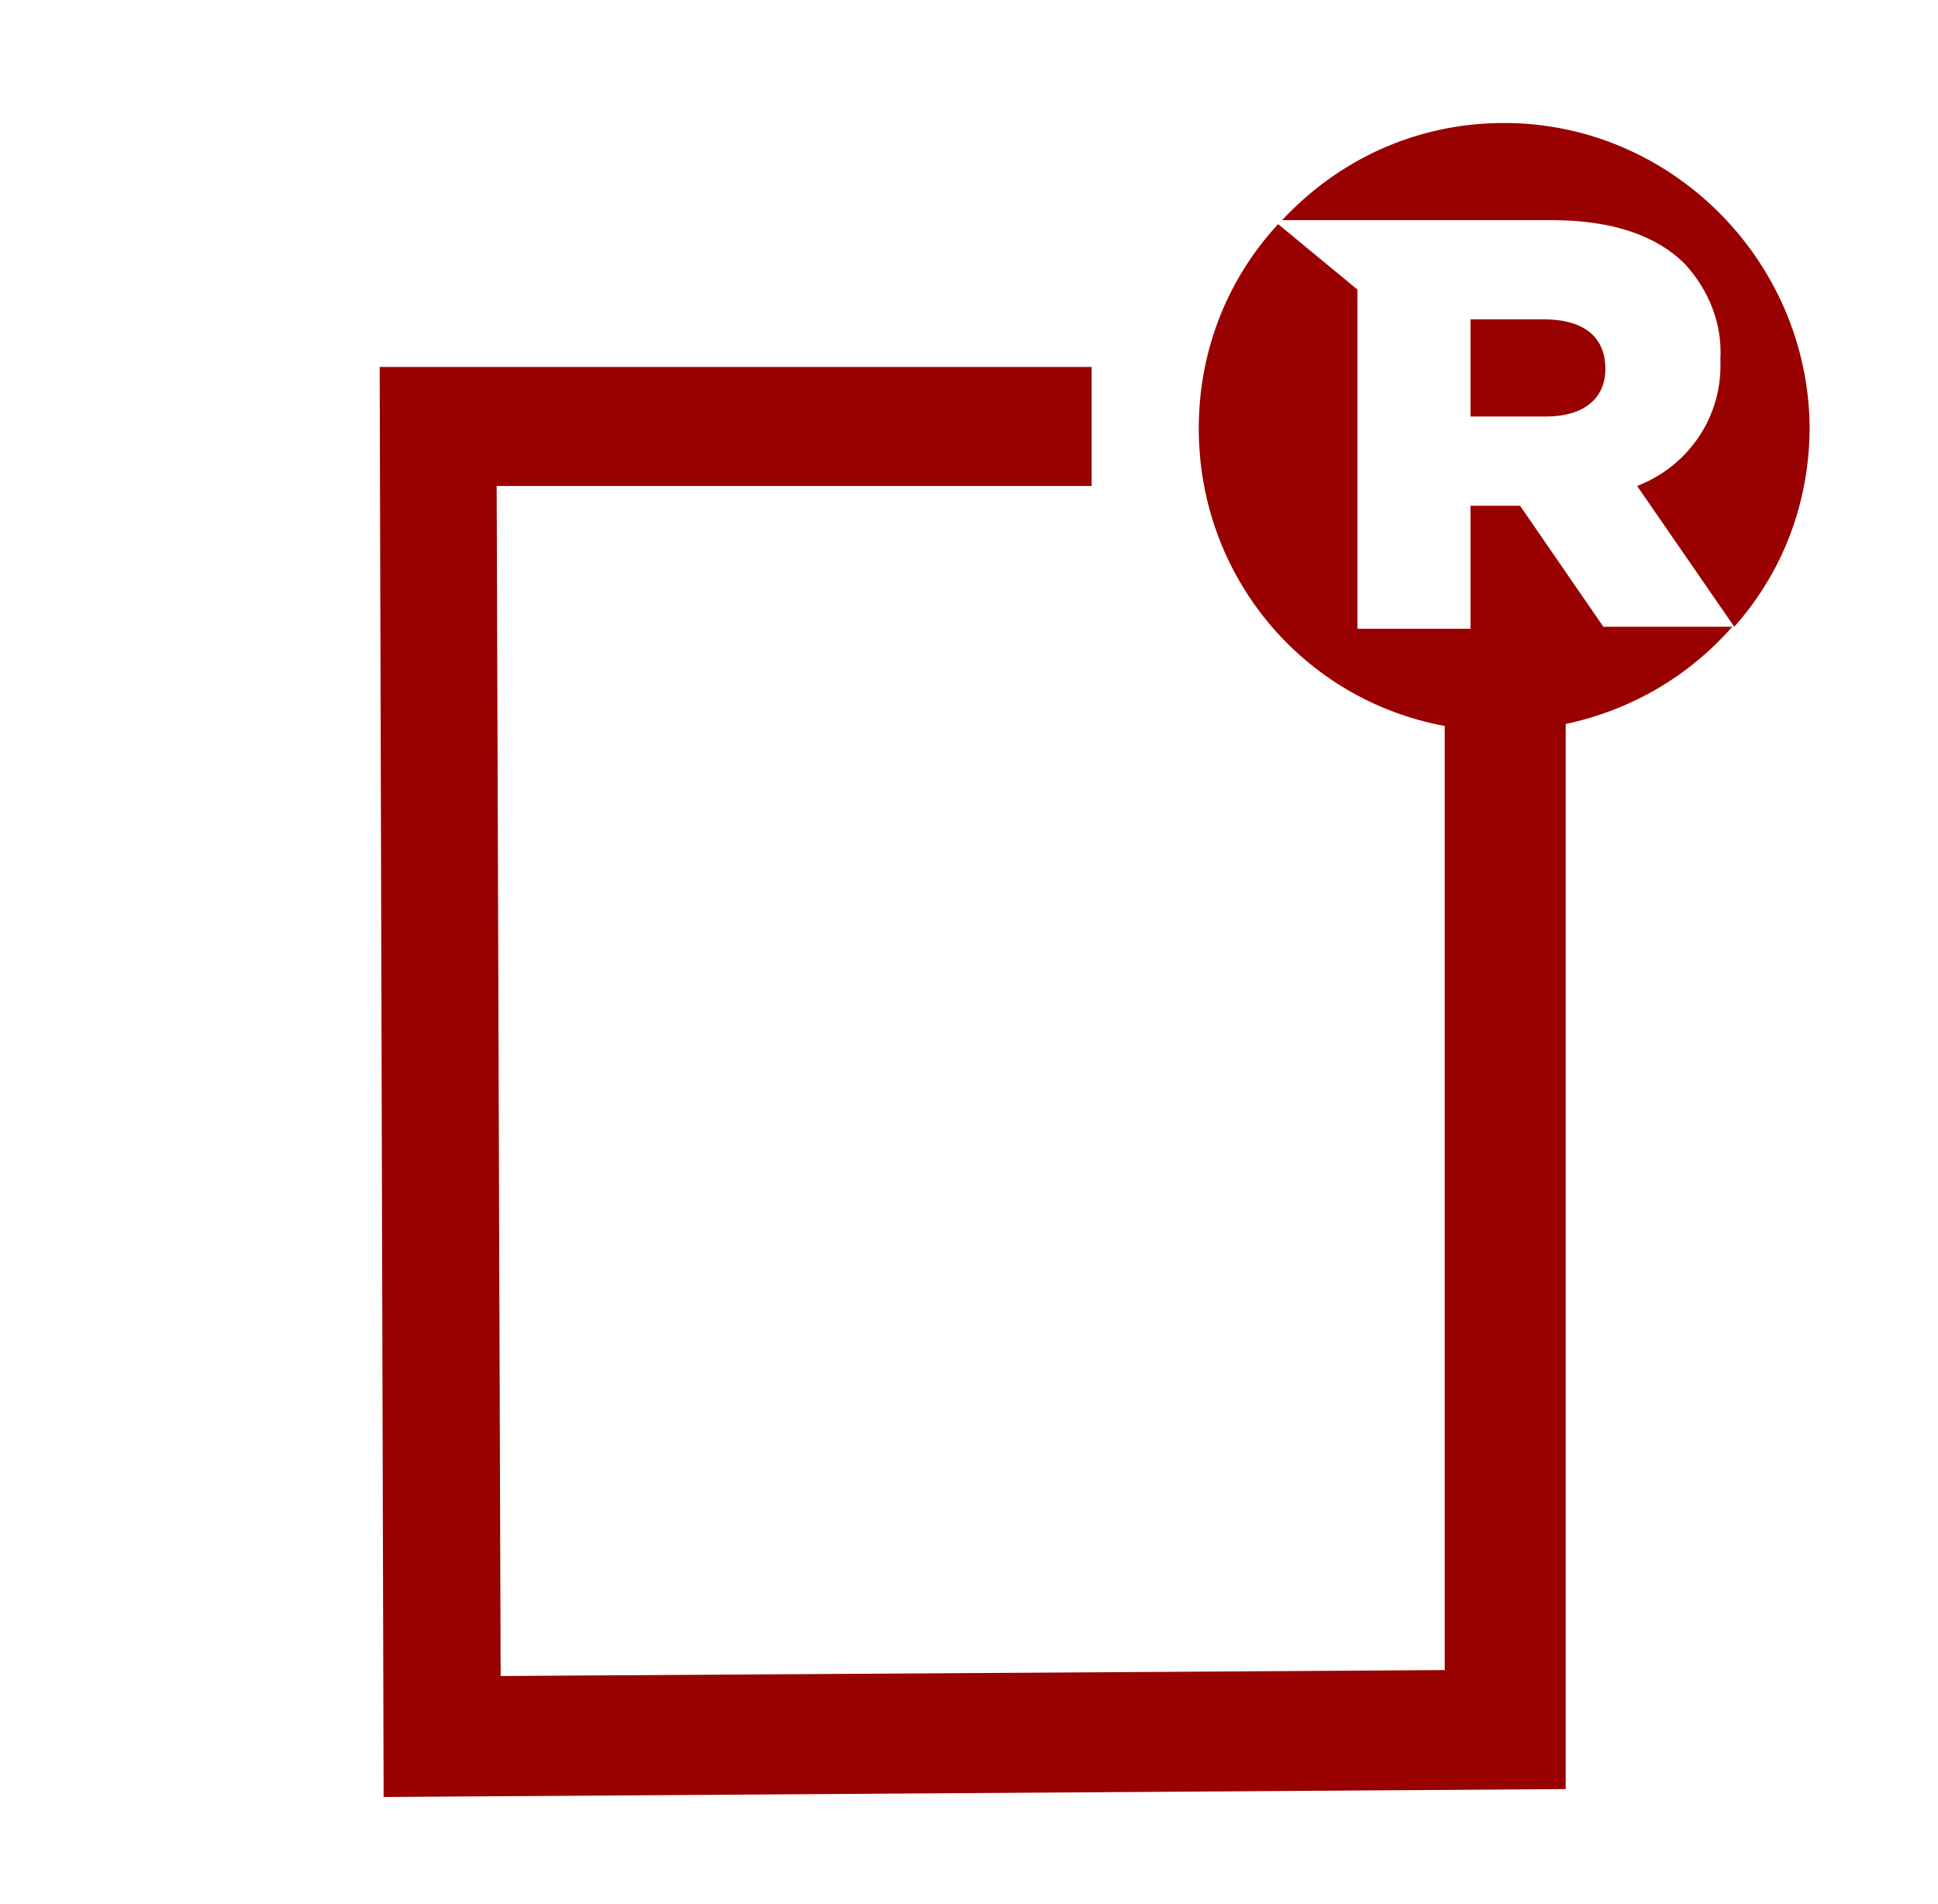 <svg width="57" height="56" viewBox="0 0 57 56" fill="none" xmlns="http://www.w3.org/2000/svg">
<path d="M47.217 10.85C47.217 9.858 46.517 9.392 45.408 9.392H43.25V12.25H45.467C46.575 12.25 47.217 11.725 47.217 10.85Z" fill="#990000"/>
<path d="M44.708 14.875H43.25V18.492H39.925V8.517L37.592 6.592C36.133 8.167 35.258 10.267 35.258 12.6C35.258 16.975 38.35 20.592 42.492 21.35V49.117L14.725 49.292L14.608 14.292H32.108V10.792H11.167L11.283 52.85L46.05 52.617V21.292C47.975 20.883 49.667 19.892 50.95 18.433H47.158L44.708 14.875Z" fill="#990000"/>
<path d="M44.242 3.617C41.617 3.617 39.342 4.725 37.709 6.475H45.642C47.45 6.475 48.733 6.942 49.55 7.758C50.25 8.517 50.658 9.508 50.6 10.558V10.617C50.658 12.25 49.667 13.708 48.15 14.292L51.008 18.433C52.408 16.858 53.225 14.817 53.225 12.542C53.167 7.642 49.142 3.617 44.242 3.617Z" fill="#990000"/>
</svg>
